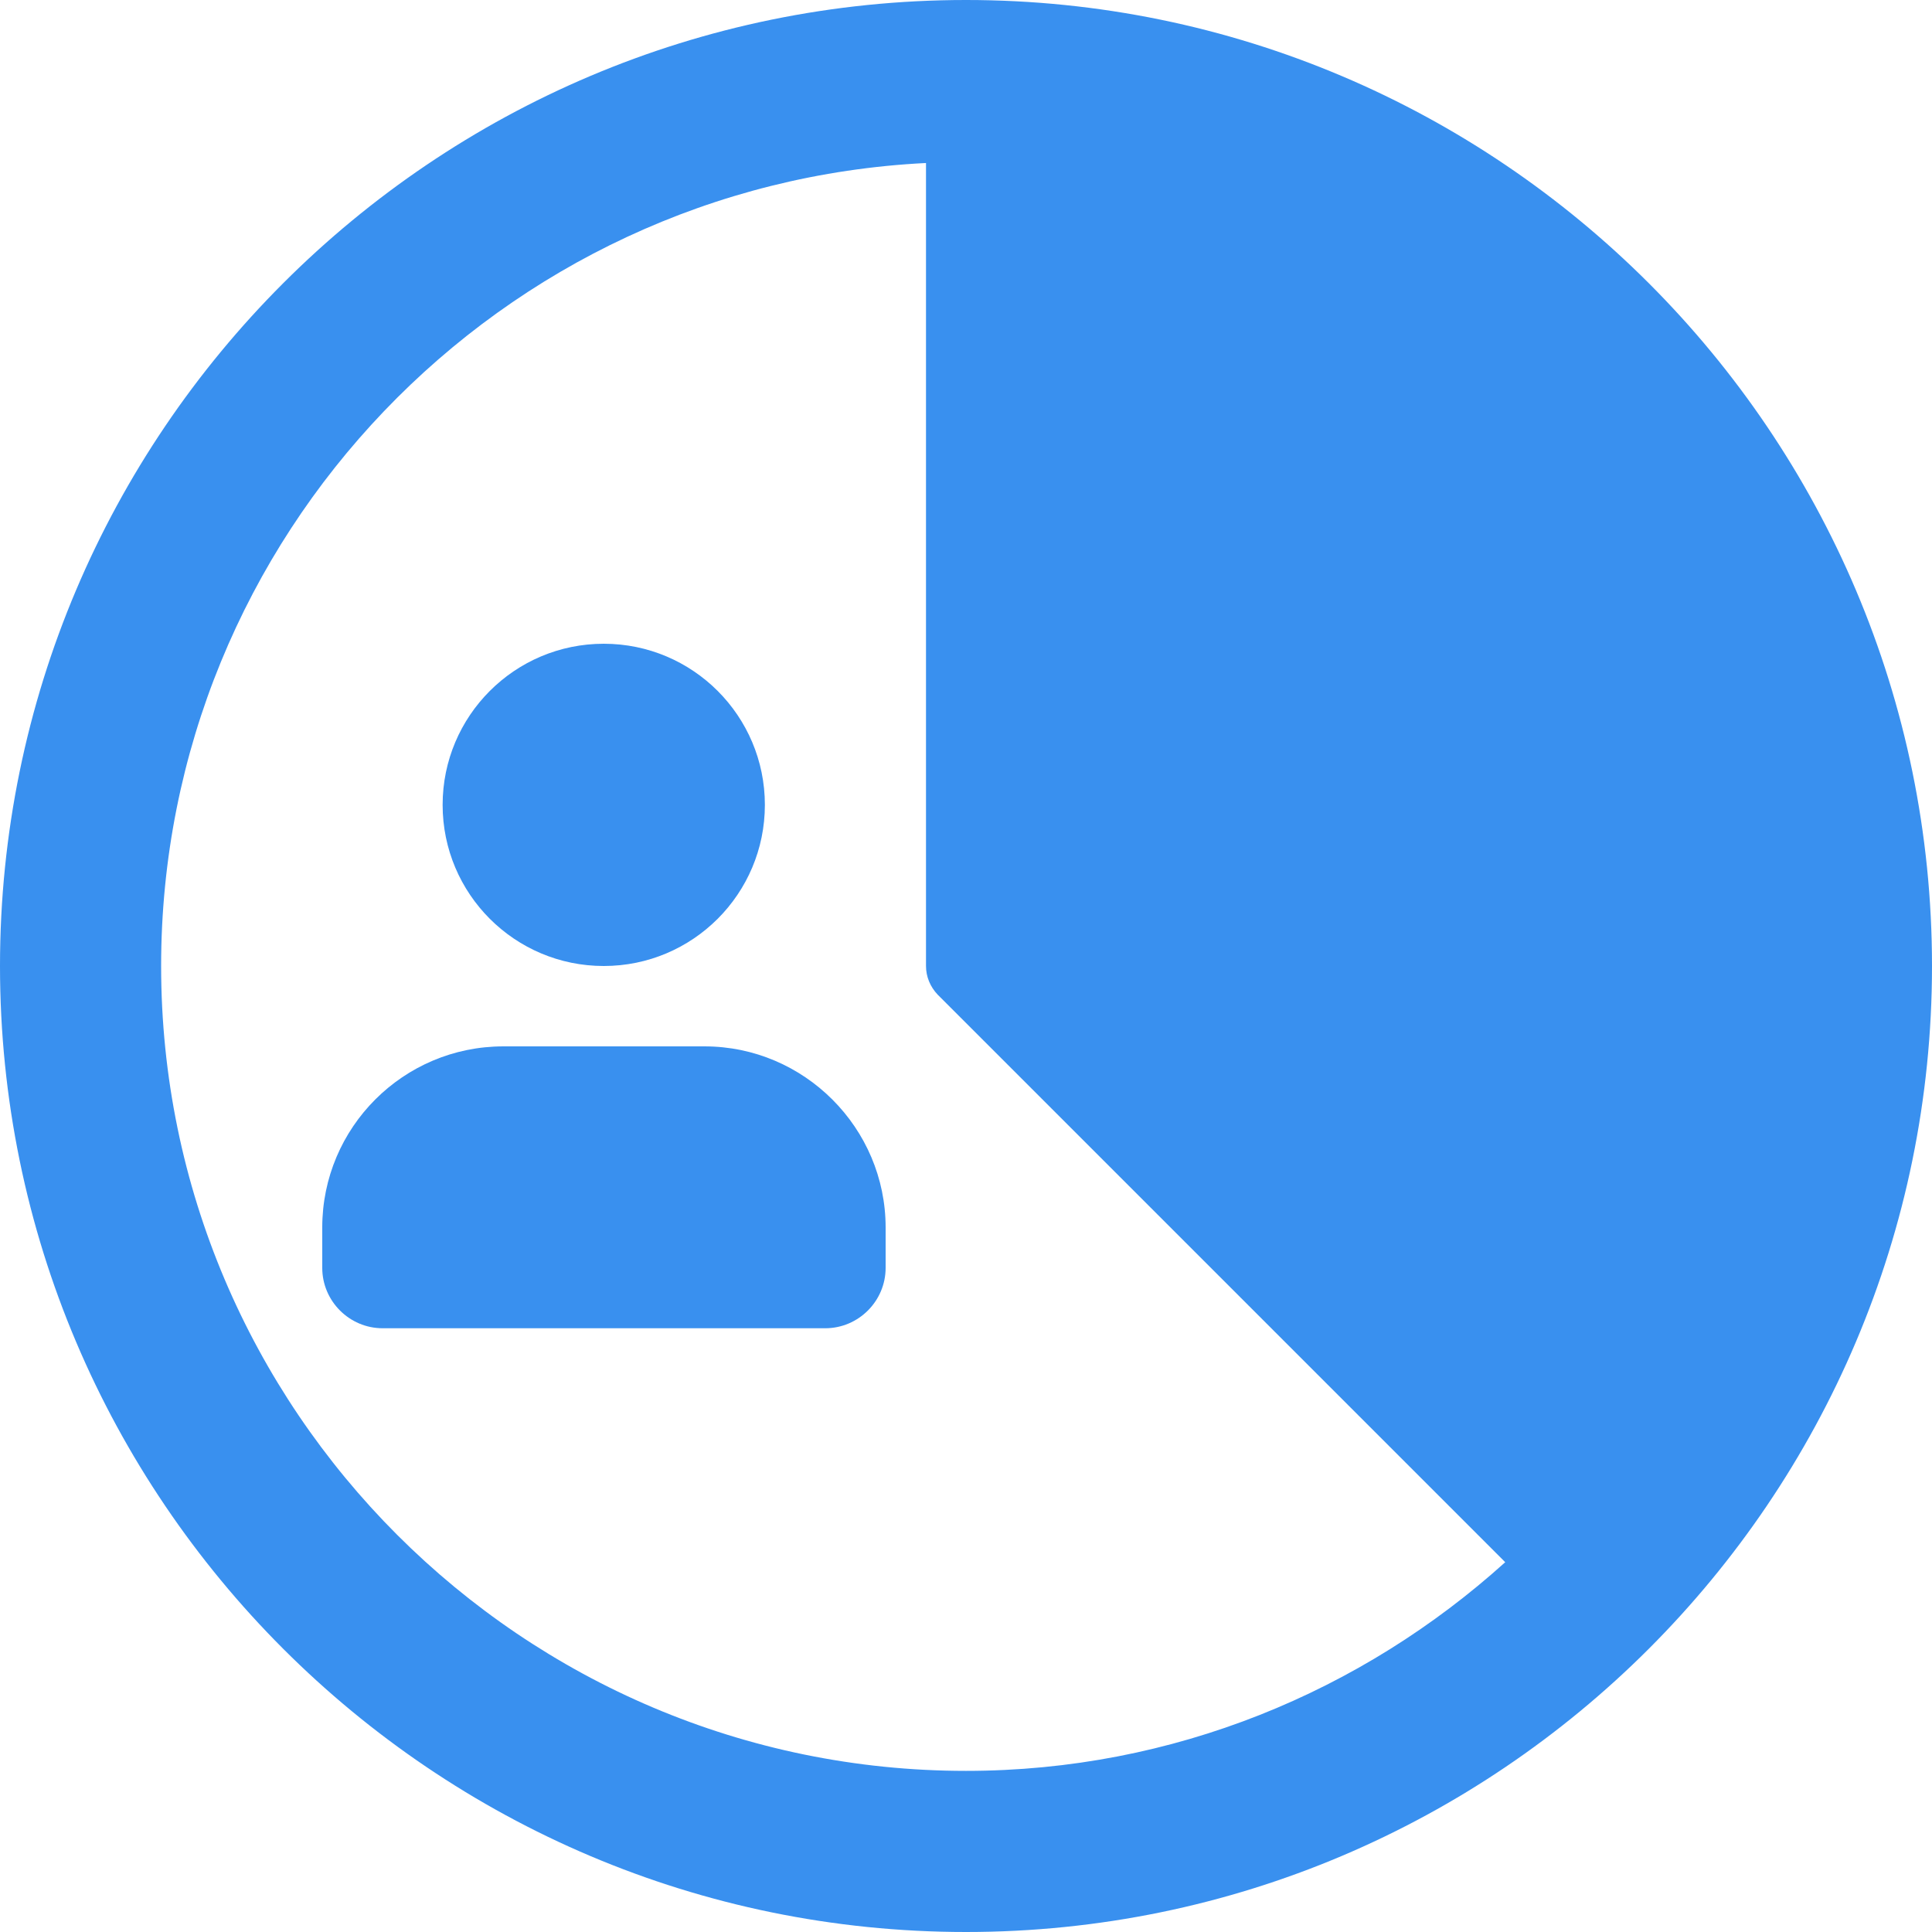 <?xml version="1.0" encoding="UTF-8"?> <!-- Generator: Adobe Illustrator 23.0.6, SVG Export Plug-In . SVG Version: 6.00 Build 0) --> <svg xmlns="http://www.w3.org/2000/svg" xmlns:xlink="http://www.w3.org/1999/xlink" id="Bold" x="0px" y="0px" viewBox="0 0 512 512" style="enable-background:new 0 0 512 512;" xml:space="preserve"> <style type="text/css"> .st0{fill:#3990EF;} </style> <g> <circle class="st0" cx="160" cy="213.3" r="42.7"></circle> <path class="st0" d="M186.7,277.3h-53.3c-26.5,0-48,21.5-48,48V336c0,8.8,7.2,16,16,16h117.3c8.8,0,16-7.2,16-16v-10.7 C234.7,298.9,213.1,277.3,186.7,277.3z"></path> <path class="st0" d="M256,0C114.8,0,0,114.8,0,256s114.8,256,256,256s256-114.8,256-256S397.2,0,256,0z M256,469.3 c-117.6,0-213.3-95.7-213.3-213.3c0-114,90-207.2,202.7-212.8V256c0,2.8,1.1,5.5,3.1,7.6L398.9,414C361,448.2,311,469.3,256,469.3z "></path> </g> </svg> 